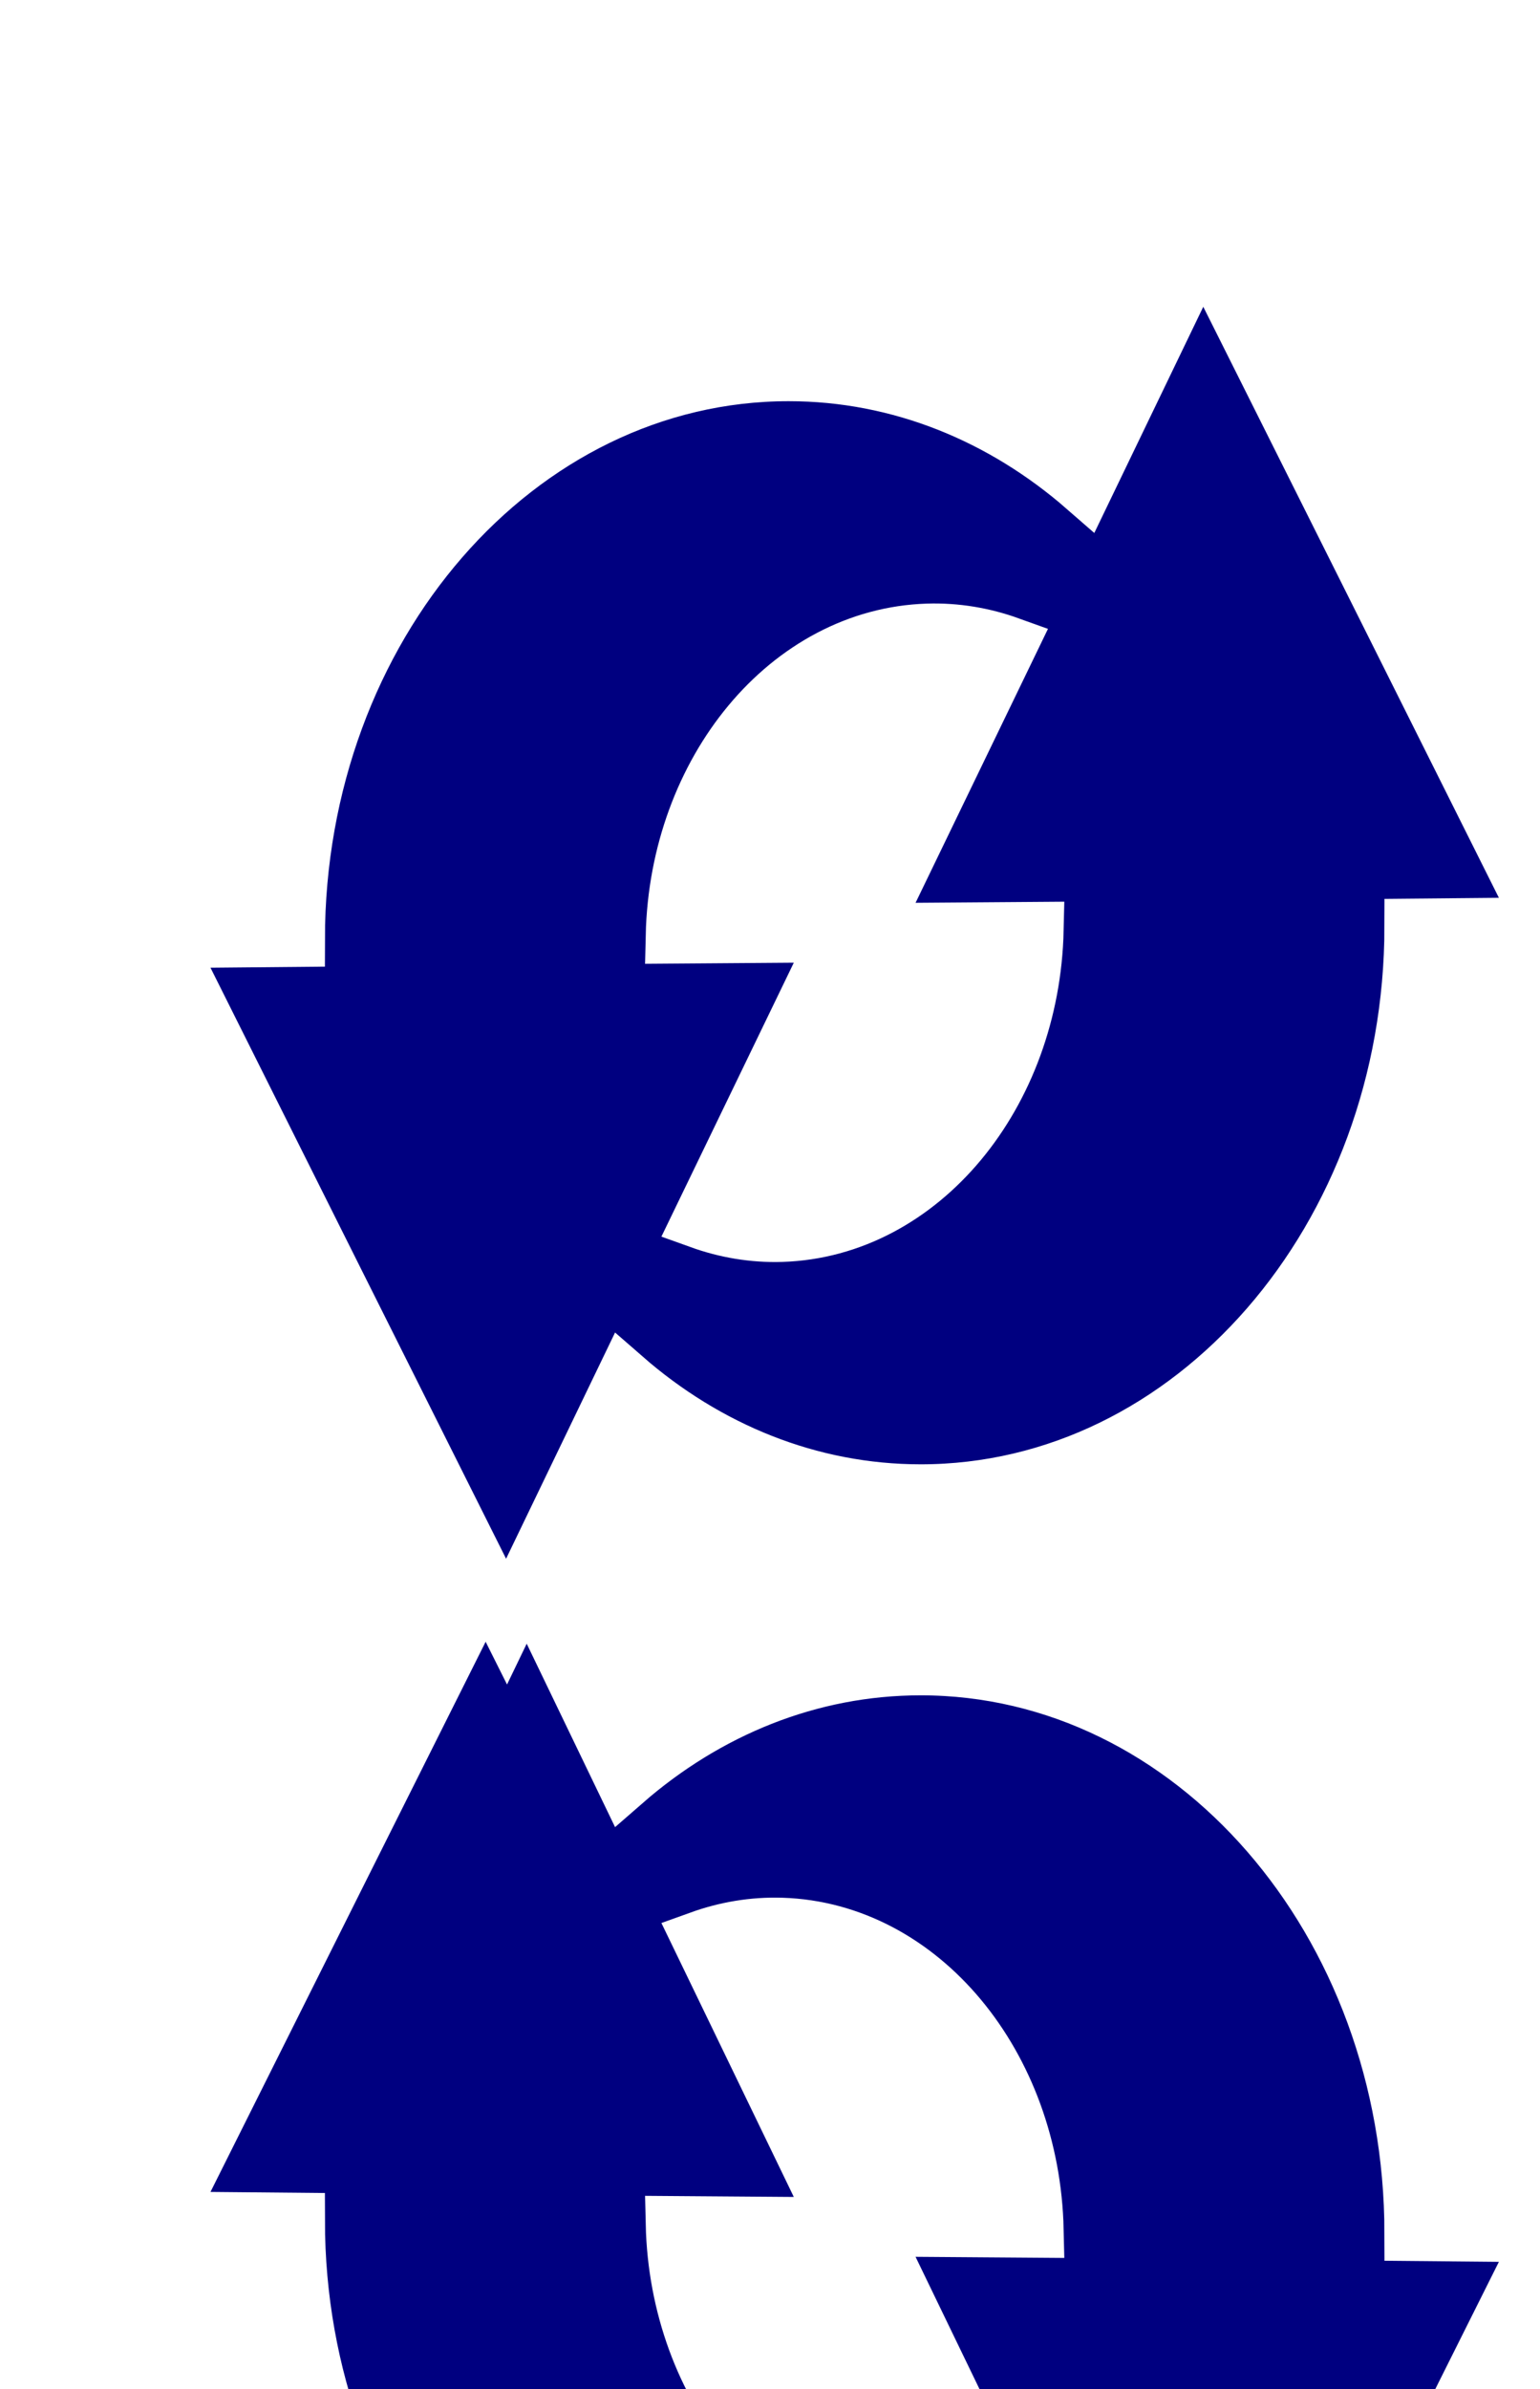 <?xml version="1.0" encoding="UTF-8" standalone="no"?>
<!-- Created with Inkscape (http://www.inkscape.org/) -->
<svg xmlns="http://www.w3.org/2000/svg" version="1.0" viewBox="0 -5 100 155">
<style type="text/css">
.obj{fill:navy ;stroke:white;stroke-width:4px}
</style>
<filter id="MyFilter" x="-0.5" y="-1" width="2" height="3">
      <feGaussianBlur in="SourceAlpha" stdDeviation="2" result="blur"/>
      <feGaussianBlur in="SourceAlpha" stdDeviation="3" result="blur2"/>
      <feOffset in="blur2" dx="6" dy="6" result="offsetBlur">
      </feOffset>
      <feSpecularLighting in="blur" surfaceScale="2" specularConstant="1.75" 
                          specularExponent="20" lighting-color="#bbbbbb"  
                          result="specOut">
        <fePointLight x="-1000" y="-500" z="200">
        </fePointLight>
      </feSpecularLighting>
      <feComposite in="specOut" in2="SourceAlpha" operator="in" result="specOut"/>
      <feComposite in="SourceGraphic" in2="specOut" operator="arithmetic" 
                   k1="0" k2="1" k3="1" k4="0" result="litPaint"/>
      <feMerge>
        <feMergeNode in="offsetBlur"/>
        <feMergeNode in="litPaint"/>
      </feMerge>
    </filter>
    <linearGradient id="lg" x1="0" y1="0" x2="0" y2="1">
    <stop offset="0" stop-color="white"/>
    <stop offset="1" stop-color="black"/>
    </linearGradient>
    <mask id="m">
    <rect x="0" y="85" width="100" height="70" fill="url(#lg)"/>
    </mask>
    <g mask="url(#m)">
    <g transform="translate(5 190) scale(0.9 -0.9)" filter="url(#MyFilter)">
    <path  class="obj"
       d="M 75.227,0.471 L 66.736,18.08 C 60.79,12.895 53.376,9.811 45.345,9.811 C 25.781,9.811 9.902,28.077 9.888,50.592 L 0.409,50.681 L 12.701,75.251 L 24.993,99.791 L 33.484,82.181 C 39.43,87.367 46.844,90.451 54.875,90.451 C 74.439,90.451 90.318,72.185 90.332,49.67 L 99.811,49.581 L 87.519,25.011 L 75.227,0.471 z M 55.382,28.402 C 57.437,28.337 59.421,28.683 61.287,29.354 L 51.301,49.997 L 63.188,49.908 C 62.919,61.816 54.895,71.543 44.838,71.86 C 42.783,71.925 40.799,71.579 38.933,70.908 L 48.919,50.265 L 37.032,50.354 C 37.301,38.446 45.325,28.719 55.382,28.402 z "
  transform="rotate(0,50,50)">
       <animateTransform attributeName="transform" type="rotate" from="0,50,50" to="-360,50,50" begin="0s" dur="2s"/>
       </path>
  </g> 
  </g>
  <g transform="translate(5 5) scale(0.9)" filter="url(#MyFilter)">
    <path  class="obj"
       d="M 75.227,0.471 L 66.736,18.08 C 60.79,12.895 53.376,9.811 45.345,9.811 C 25.781,9.811 9.902,28.077 9.888,50.592 L 0.409,50.681 L 12.701,75.251 L 24.993,99.791 L 33.484,82.181 C 39.43,87.367 46.844,90.451 54.875,90.451 C 74.439,90.451 90.318,72.185 90.332,49.67 L 99.811,49.581 L 87.519,25.011 L 75.227,0.471 z M 55.382,28.402 C 57.437,28.337 59.421,28.683 61.287,29.354 L 51.301,49.997 L 63.188,49.908 C 62.919,61.816 54.895,71.543 44.838,71.86 C 42.783,71.925 40.799,71.579 38.933,70.908 L 48.919,50.265 L 37.032,50.354 C 37.301,38.446 45.325,28.719 55.382,28.402 z "
  transform="rotate(0,50,50)">
       <animateTransform attributeName="transform" type="rotate" from="0,50,50" to="-360,50,50" begin="0s" dur="2s"/>
       </path>
  </g>
  
</svg>
